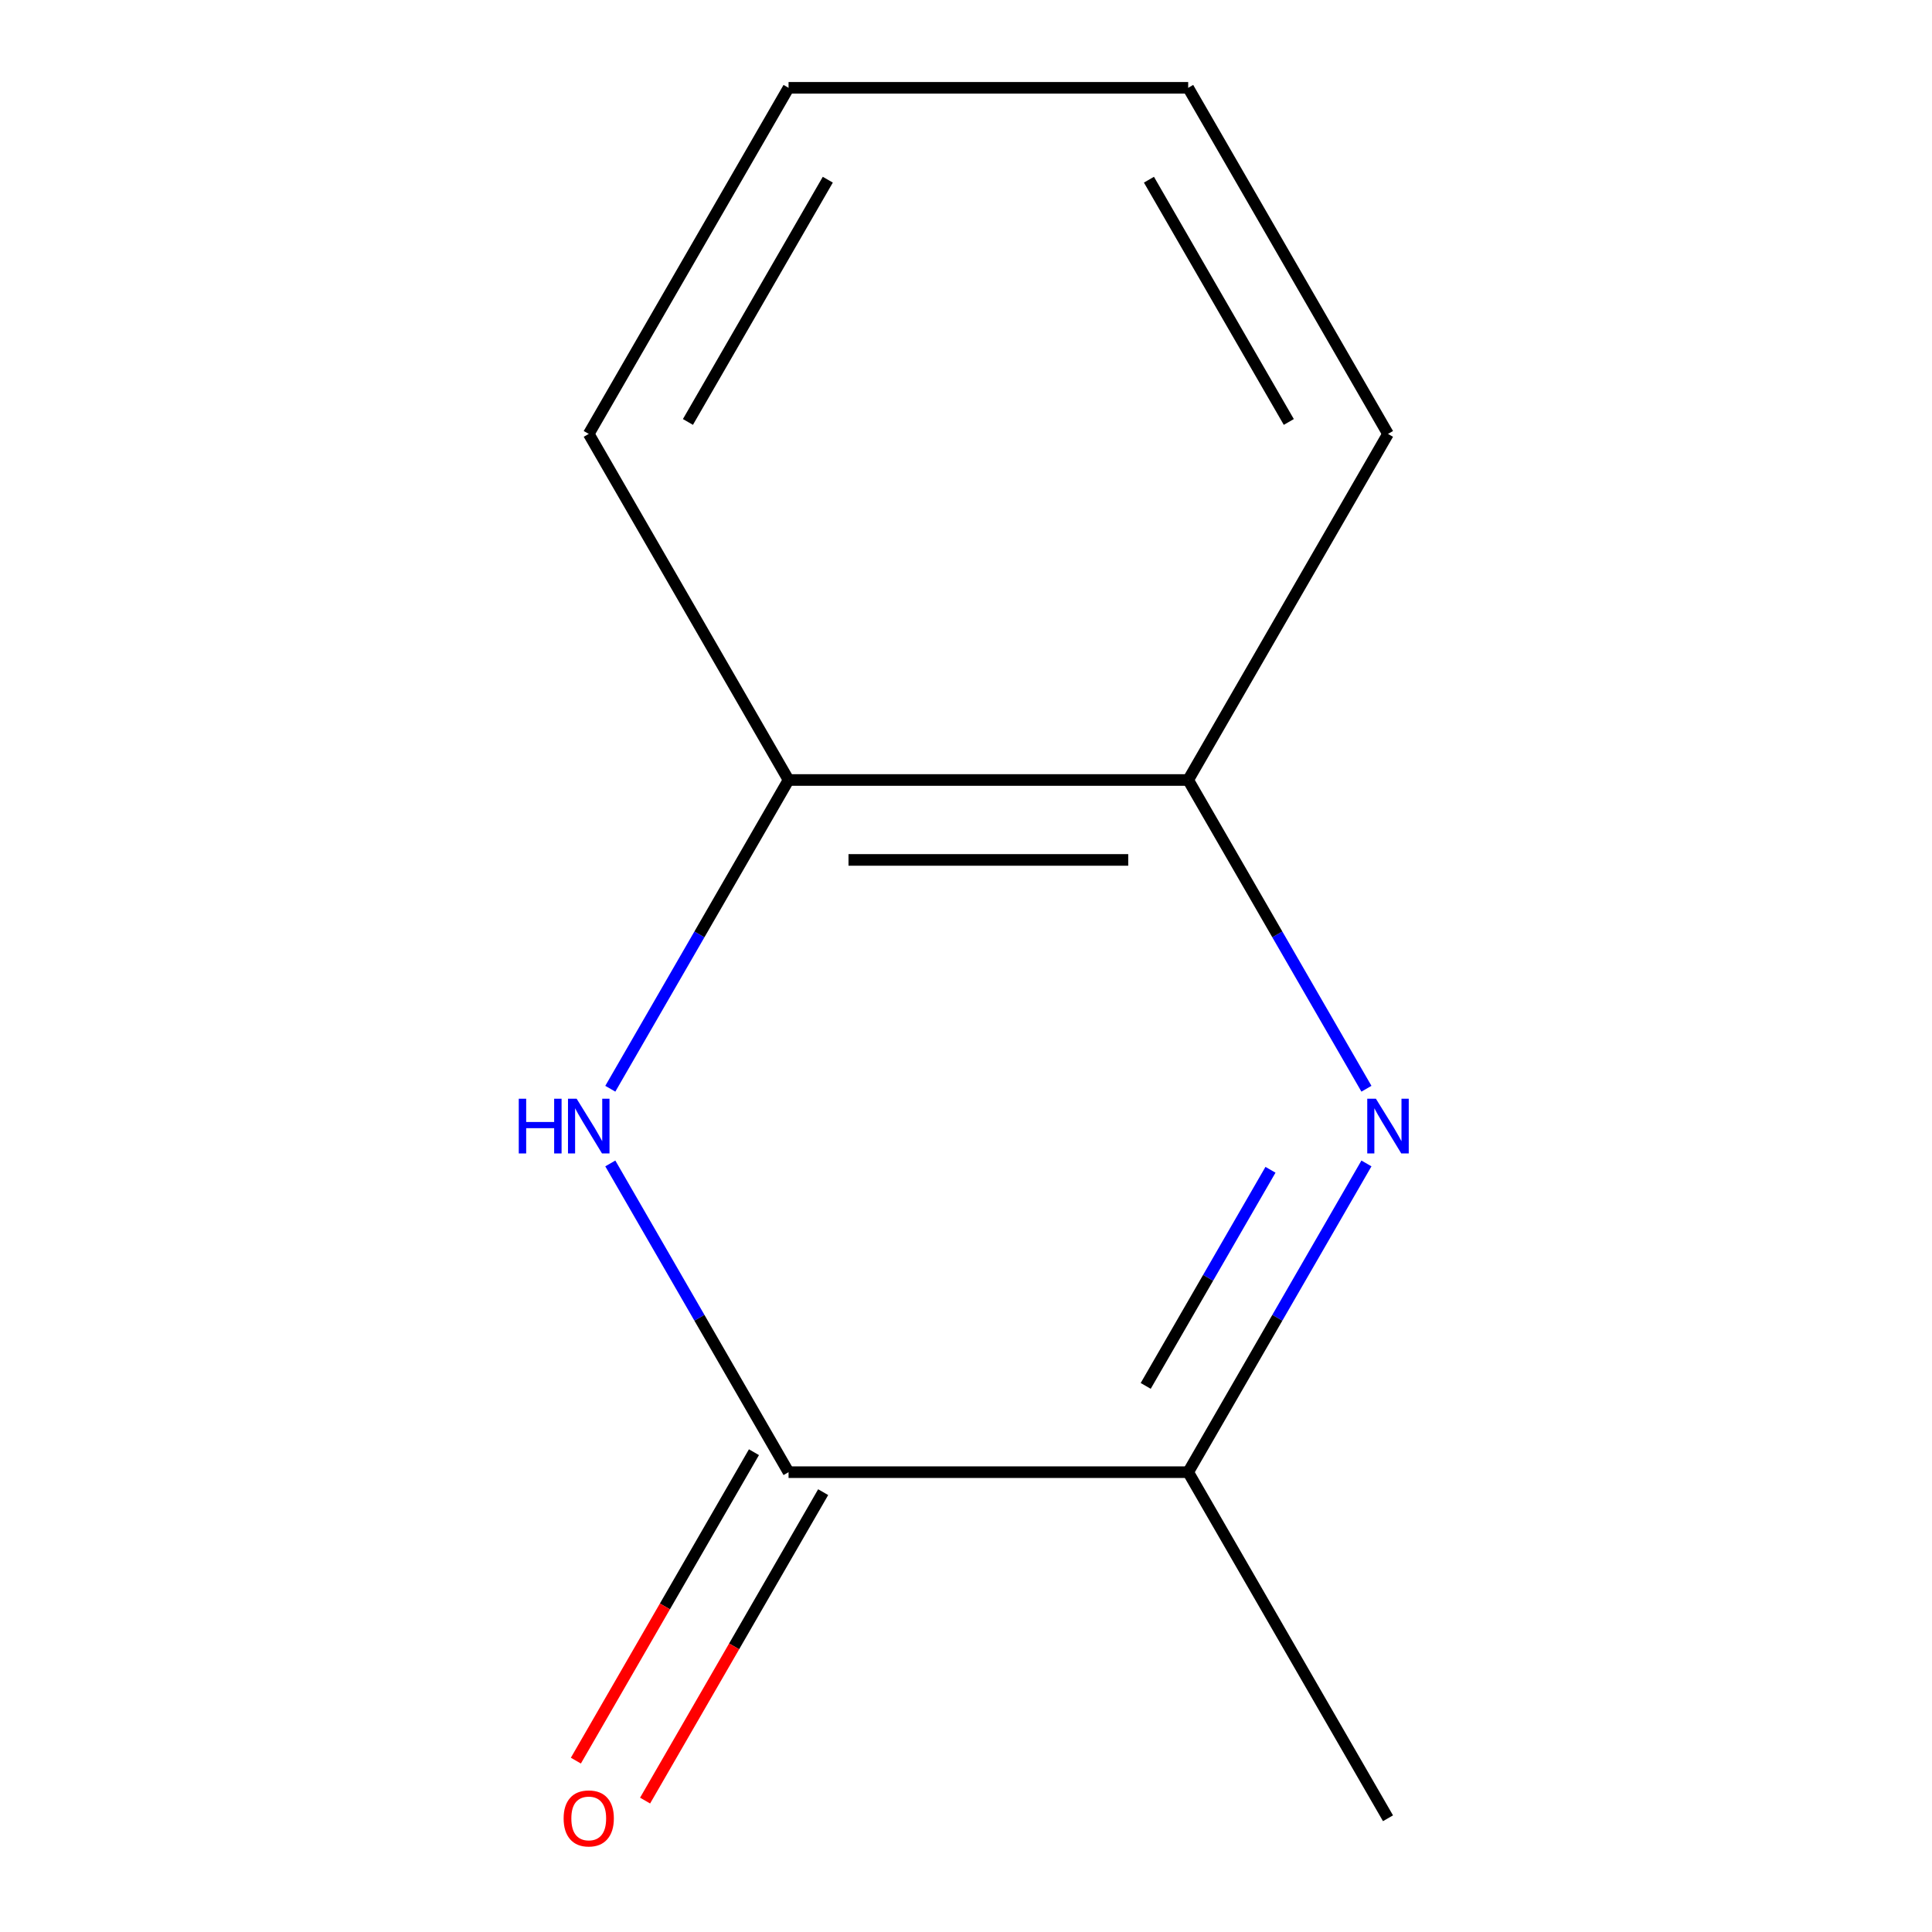 <?xml version='1.0' encoding='iso-8859-1'?>
<svg version='1.1' baseProfile='full'
              xmlns='http://www.w3.org/2000/svg'
                      xmlns:rdkit='http://www.rdkit.org/xml'
                      xmlns:xlink='http://www.w3.org/1999/xlink'
                  xml:space='preserve'
width='1000px' height='1000px' viewBox='0 0 1000 1000'>
<!-- END OF HEADER -->
<rect style='opacity:1.0;fill:#FFFFFF;stroke:none' width='1000' height='1000' x='0' y='0'> </rect>
<path class='bond-2' d='M 707.266,602.191 L 661.134,682.093' style='fill:none;fill-rule:evenodd;stroke:#0000FF;stroke-width:6px;stroke-linecap:butt;stroke-linejoin:miter;stroke-opacity:1' />
<path class='bond-2' d='M 661.134,682.093 L 615.003,761.995' style='fill:none;fill-rule:evenodd;stroke:#000000;stroke-width:6px;stroke-linecap:butt;stroke-linejoin:miter;stroke-opacity:1' />
<path class='bond-2' d='M 657.599,605.477 L 625.307,661.408' style='fill:none;fill-rule:evenodd;stroke:#0000FF;stroke-width:6px;stroke-linecap:butt;stroke-linejoin:miter;stroke-opacity:1' />
<path class='bond-2' d='M 625.307,661.408 L 593.015,717.34' style='fill:none;fill-rule:evenodd;stroke:#000000;stroke-width:6px;stroke-linecap:butt;stroke-linejoin:miter;stroke-opacity:1' />
<path class='bond-3' d='M 707.266,563.529 L 661.134,483.627' style='fill:none;fill-rule:evenodd;stroke:#0000FF;stroke-width:6px;stroke-linecap:butt;stroke-linejoin:miter;stroke-opacity:1' />
<path class='bond-3' d='M 661.134,483.627 L 615.003,403.725' style='fill:none;fill-rule:evenodd;stroke:#000000;stroke-width:6px;stroke-linecap:butt;stroke-linejoin:miter;stroke-opacity:1' />
<path class='bond-0' d='M 315.893,563.529 L 362.024,483.627' style='fill:none;fill-rule:evenodd;stroke:#0000FF;stroke-width:6px;stroke-linecap:butt;stroke-linejoin:miter;stroke-opacity:1' />
<path class='bond-0' d='M 362.024,483.627 L 408.156,403.725' style='fill:none;fill-rule:evenodd;stroke:#000000;stroke-width:6px;stroke-linecap:butt;stroke-linejoin:miter;stroke-opacity:1' />
<path class='bond-11' d='M 315.893,602.191 L 362.024,682.093' style='fill:none;fill-rule:evenodd;stroke:#0000FF;stroke-width:6px;stroke-linecap:butt;stroke-linejoin:miter;stroke-opacity:1' />
<path class='bond-11' d='M 362.024,682.093 L 408.156,761.995' style='fill:none;fill-rule:evenodd;stroke:#000000;stroke-width:6px;stroke-linecap:butt;stroke-linejoin:miter;stroke-opacity:1' />
<path class='bond-1' d='M 408.156,761.995 L 615.003,761.995' style='fill:none;fill-rule:evenodd;stroke:#000000;stroke-width:6px;stroke-linecap:butt;stroke-linejoin:miter;stroke-opacity:1' />
<path class='bond-5' d='M 390.242,751.653 L 344.157,831.475' style='fill:none;fill-rule:evenodd;stroke:#000000;stroke-width:6px;stroke-linecap:butt;stroke-linejoin:miter;stroke-opacity:1' />
<path class='bond-5' d='M 344.157,831.475 L 298.072,911.297' style='fill:none;fill-rule:evenodd;stroke:#FF0000;stroke-width:6px;stroke-linecap:butt;stroke-linejoin:miter;stroke-opacity:1' />
<path class='bond-5' d='M 426.069,772.337 L 379.984,852.159' style='fill:none;fill-rule:evenodd;stroke:#000000;stroke-width:6px;stroke-linecap:butt;stroke-linejoin:miter;stroke-opacity:1' />
<path class='bond-5' d='M 379.984,852.159 L 333.899,931.981' style='fill:none;fill-rule:evenodd;stroke:#FF0000;stroke-width:6px;stroke-linecap:butt;stroke-linejoin:miter;stroke-opacity:1' />
<path class='bond-6' d='M 615.003,761.995 L 718.427,941.13' style='fill:none;fill-rule:evenodd;stroke:#000000;stroke-width:6px;stroke-linecap:butt;stroke-linejoin:miter;stroke-opacity:1' />
<path class='bond-4' d='M 615.003,403.725 L 408.156,403.725' style='fill:none;fill-rule:evenodd;stroke:#000000;stroke-width:6px;stroke-linecap:butt;stroke-linejoin:miter;stroke-opacity:1' />
<path class='bond-4' d='M 583.976,445.094 L 439.183,445.094' style='fill:none;fill-rule:evenodd;stroke:#000000;stroke-width:6px;stroke-linecap:butt;stroke-linejoin:miter;stroke-opacity:1' />
<path class='bond-7' d='M 615.003,403.725 L 718.427,224.59' style='fill:none;fill-rule:evenodd;stroke:#000000;stroke-width:6px;stroke-linecap:butt;stroke-linejoin:miter;stroke-opacity:1' />
<path class='bond-8' d='M 408.156,403.725 L 304.732,224.59' style='fill:none;fill-rule:evenodd;stroke:#000000;stroke-width:6px;stroke-linecap:butt;stroke-linejoin:miter;stroke-opacity:1' />
<path class='bond-10' d='M 718.427,224.59 L 615.003,45.455' style='fill:none;fill-rule:evenodd;stroke:#000000;stroke-width:6px;stroke-linecap:butt;stroke-linejoin:miter;stroke-opacity:1' />
<path class='bond-10' d='M 667.086,218.404 L 594.69,93.01' style='fill:none;fill-rule:evenodd;stroke:#000000;stroke-width:6px;stroke-linecap:butt;stroke-linejoin:miter;stroke-opacity:1' />
<path class='bond-12' d='M 304.732,224.59 L 408.156,45.455' style='fill:none;fill-rule:evenodd;stroke:#000000;stroke-width:6px;stroke-linecap:butt;stroke-linejoin:miter;stroke-opacity:1' />
<path class='bond-12' d='M 356.072,218.404 L 428.469,93.01' style='fill:none;fill-rule:evenodd;stroke:#000000;stroke-width:6px;stroke-linecap:butt;stroke-linejoin:miter;stroke-opacity:1' />
<path class='bond-9' d='M 408.156,45.455 L 615.003,45.455' style='fill:none;fill-rule:evenodd;stroke:#000000;stroke-width:6px;stroke-linecap:butt;stroke-linejoin:miter;stroke-opacity:1' />
<path  class='atom-0' d='M 712.167 568.7
L 721.447 583.7
Q 722.367 585.18, 723.847 587.86
Q 725.327 590.54, 725.407 590.7
L 725.407 568.7
L 729.167 568.7
L 729.167 597.02
L 725.287 597.02
L 715.327 580.62
Q 714.167 578.7, 712.927 576.5
Q 711.727 574.3, 711.367 573.62
L 711.367 597.02
L 707.687 597.02
L 707.687 568.7
L 712.167 568.7
' fill='#0000FF'/>
<path  class='atom-1' d='M 268.512 568.7
L 272.352 568.7
L 272.352 580.74
L 286.832 580.74
L 286.832 568.7
L 290.672 568.7
L 290.672 597.02
L 286.832 597.02
L 286.832 583.94
L 272.352 583.94
L 272.352 597.02
L 268.512 597.02
L 268.512 568.7
' fill='#0000FF'/>
<path  class='atom-1' d='M 298.472 568.7
L 307.752 583.7
Q 308.672 585.18, 310.152 587.86
Q 311.632 590.54, 311.712 590.7
L 311.712 568.7
L 315.472 568.7
L 315.472 597.02
L 311.592 597.02
L 301.632 580.62
Q 300.472 578.7, 299.232 576.5
Q 298.032 574.3, 297.672 573.62
L 297.672 597.02
L 293.992 597.02
L 293.992 568.7
L 298.472 568.7
' fill='#0000FF'/>
<path  class='atom-6' d='M 291.732 941.21
Q 291.732 934.41, 295.092 930.61
Q 298.452 926.81, 304.732 926.81
Q 311.012 926.81, 314.372 930.61
Q 317.732 934.41, 317.732 941.21
Q 317.732 948.09, 314.332 952.01
Q 310.932 955.89, 304.732 955.89
Q 298.492 955.89, 295.092 952.01
Q 291.732 948.13, 291.732 941.21
M 304.732 952.69
Q 309.052 952.69, 311.372 949.81
Q 313.732 946.89, 313.732 941.21
Q 313.732 935.65, 311.372 932.85
Q 309.052 930.01, 304.732 930.01
Q 300.412 930.01, 298.052 932.81
Q 295.732 935.61, 295.732 941.21
Q 295.732 946.93, 298.052 949.81
Q 300.412 952.69, 304.732 952.69
' fill='#FF0000'/>
</svg>
